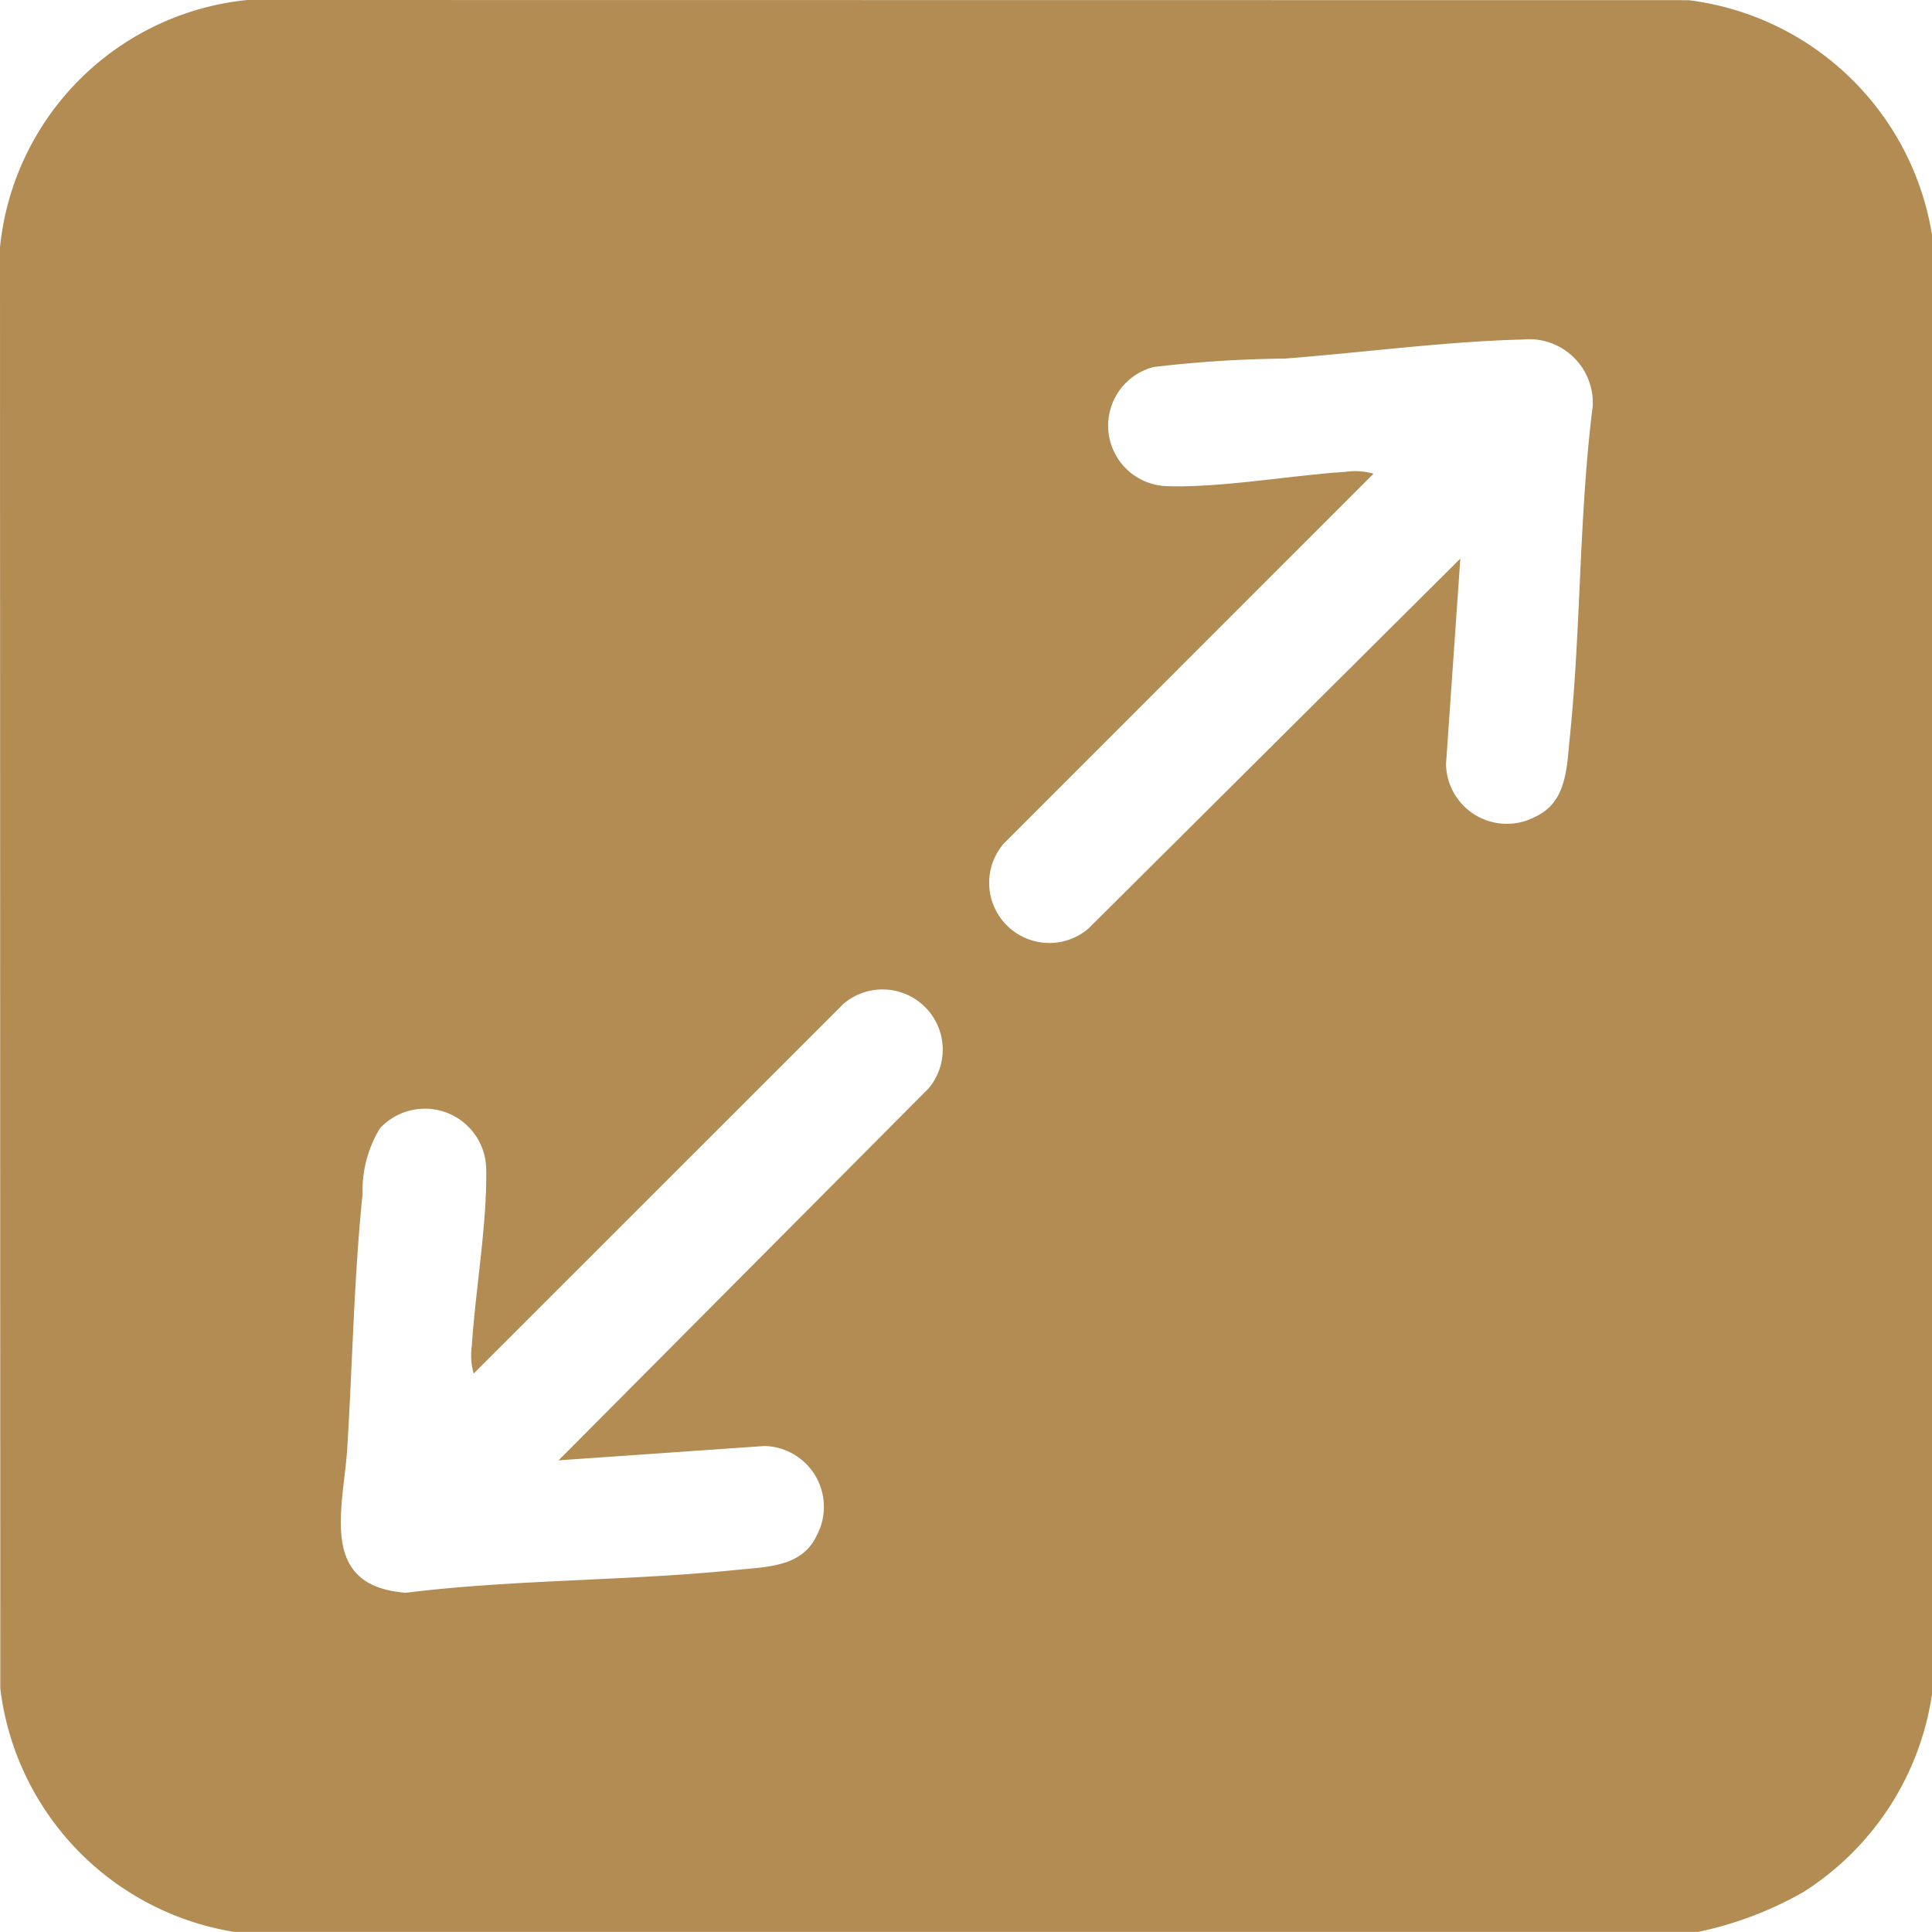 <svg xmlns="http://www.w3.org/2000/svg" xmlns:xlink="http://www.w3.org/1999/xlink" id="Group_2" data-name="Group 2" width="63.523" height="63.523" viewBox="0 0 63.523 63.523"><defs><clipPath id="clip-path"><rect id="Rectangle_5" data-name="Rectangle 5" width="63.523" height="63.523" fill="#b28c53"></rect></clipPath></defs><g id="Group_1" data-name="Group 1" transform="translate(0 0)" clip-path="url(#clip-path)"><path id="Path_1" data-name="Path 1" d="M63.523,7.7V55.708a9.32,9.32,0,0,1-4.227,6.5,11.892,11.892,0,0,1-3.464,1.312H7.7a9.237,9.237,0,0,1-7.69-8L0,8.127A9.09,9.09,0,0,1,8.127,0L55.519.006a9.264,9.264,0,0,1,8,7.69M48.015,18.366l-.471,6.763a2,2,0,0,0,2.94,1.723c1.031-.48,1.027-1.6,1.129-2.594.372-3.59.3-7.318.756-10.915a2.094,2.094,0,0,0-2.308-2.18c-2.517.063-5.278.432-7.815.627a39.727,39.727,0,0,0-4.313.277,1.99,1.99,0,0,0,.467,3.918c1.747.055,4.028-.352,5.833-.471a2.261,2.261,0,0,1,.928.06L33.006,27.732a1.978,1.978,0,0,0,2.789,2.791ZM18.366,48.015l12.157-12.22a1.979,1.979,0,0,0-2.791-2.789L15.574,45.162a2.261,2.261,0,0,1-.06-.928c.119-1.823.513-4.058.471-5.833a2.015,2.015,0,0,0-3.5-1.294,3.984,3.984,0,0,0-.565,2.165c-.28,2.7-.332,5.586-.5,8.309-.121,1.987-.99,4.572,1.925,4.788,3.6-.447,7.319-.384,10.916-.756.992-.1,2.114-.1,2.593-1.129a2,2,0,0,0-1.722-2.94Z" transform="translate(0 0)" fill="#b28c53"></path></g></svg>